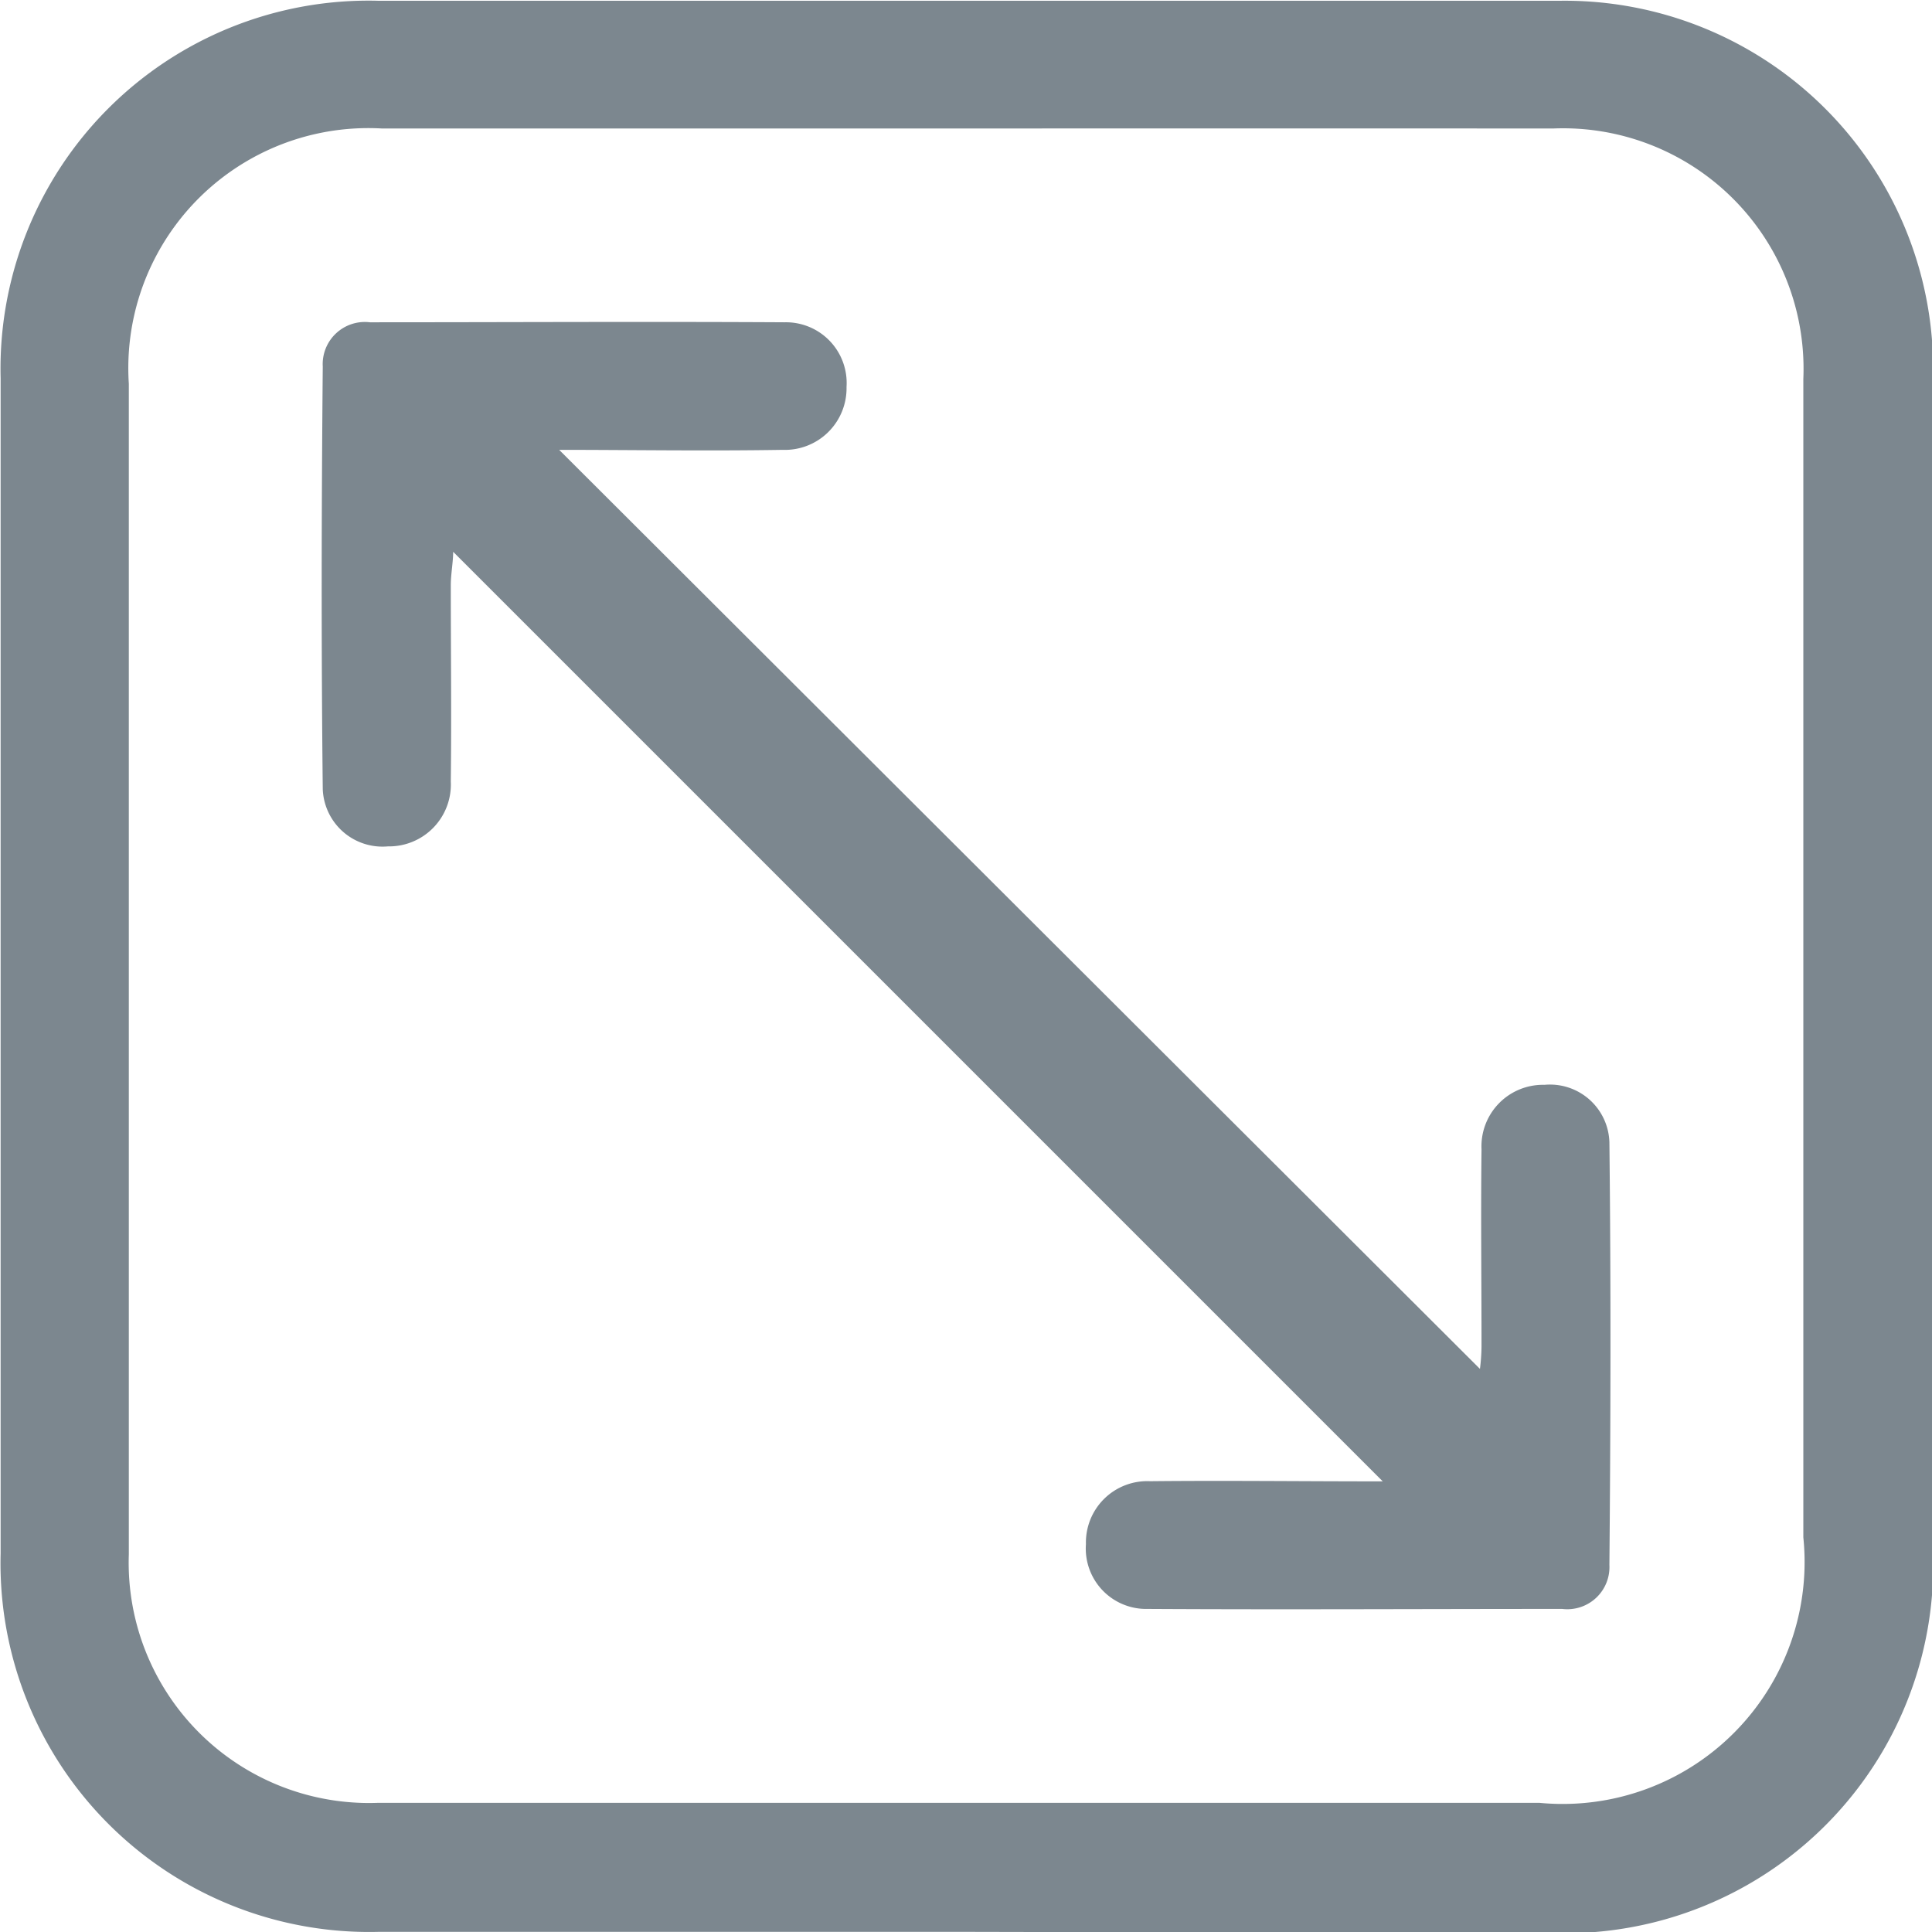 <svg id="Component_7_1" data-name="Component 7 – 1" xmlns="http://www.w3.org/2000/svg" width="12.283" height="12.283" viewBox="0 0 12.283 12.283">
  <g id="Component_5_1" data-name="Component 5 – 1">
    <path id="Path_38" data-name="Path 38" d="M863.505-354.826H859.8a2.344,2.344,0,0,1-2.406-2.406q0-3.736,0-7.471a2.34,2.34,0,0,1,2.406-2.4h7.5a2.342,2.342,0,0,1,2.38,2.38q0,3.748,0,7.5a2.341,2.341,0,0,1-2.405,2.405Zm.023-11.465h0c-1.236,0-2.472,0-3.708,0a1.526,1.526,0,0,0-1.611,1.623q0,3.721,0,7.442a1.528,1.528,0,0,0,1.579,1.58q3.7,0,7.391,0a1.538,1.538,0,0,0,1.676-1.688q0-3.683,0-7.365a1.529,1.529,0,0,0-1.592-1.592Q865.4-366.292,863.529-366.291Z" transform="translate(-857.39 367.108)" fill="#7c878f"/>
  </g>
  <g id="Component_4_1" data-name="Component 4 – 1" transform="translate(2.047 2.047)">
    <path id="Path_39" data-name="Path 39" d="M904.126-319.747l-5.91-5.91c0,.066-.014.136-.015.207,0,.418.005.836,0,1.254a.393.393,0,0,1-.4.412.38.38,0,0,1-.414-.364c-.01-.9-.008-1.791,0-2.687a.268.268,0,0,1,.3-.281c.878,0,1.757-.005,2.635,0a.386.386,0,0,1,.395.411.392.392,0,0,1-.407.4c-.485.008-.97,0-1.42,0l5.854,5.843a1.253,1.253,0,0,0,.01-.142c0-.418-.005-.836,0-1.254a.391.391,0,0,1,.4-.41.378.378,0,0,1,.413.365c.01.9.008,1.791,0,2.687a.268.268,0,0,1-.3.28c-.879,0-1.757.005-2.635,0a.384.384,0,0,1-.393-.412.39.39,0,0,1,.408-.4C903.13-319.753,903.615-319.747,904.126-319.747Z" transform="translate(-897.382 327.118)" fill="#7c878f"/>
  </g>
</svg>
